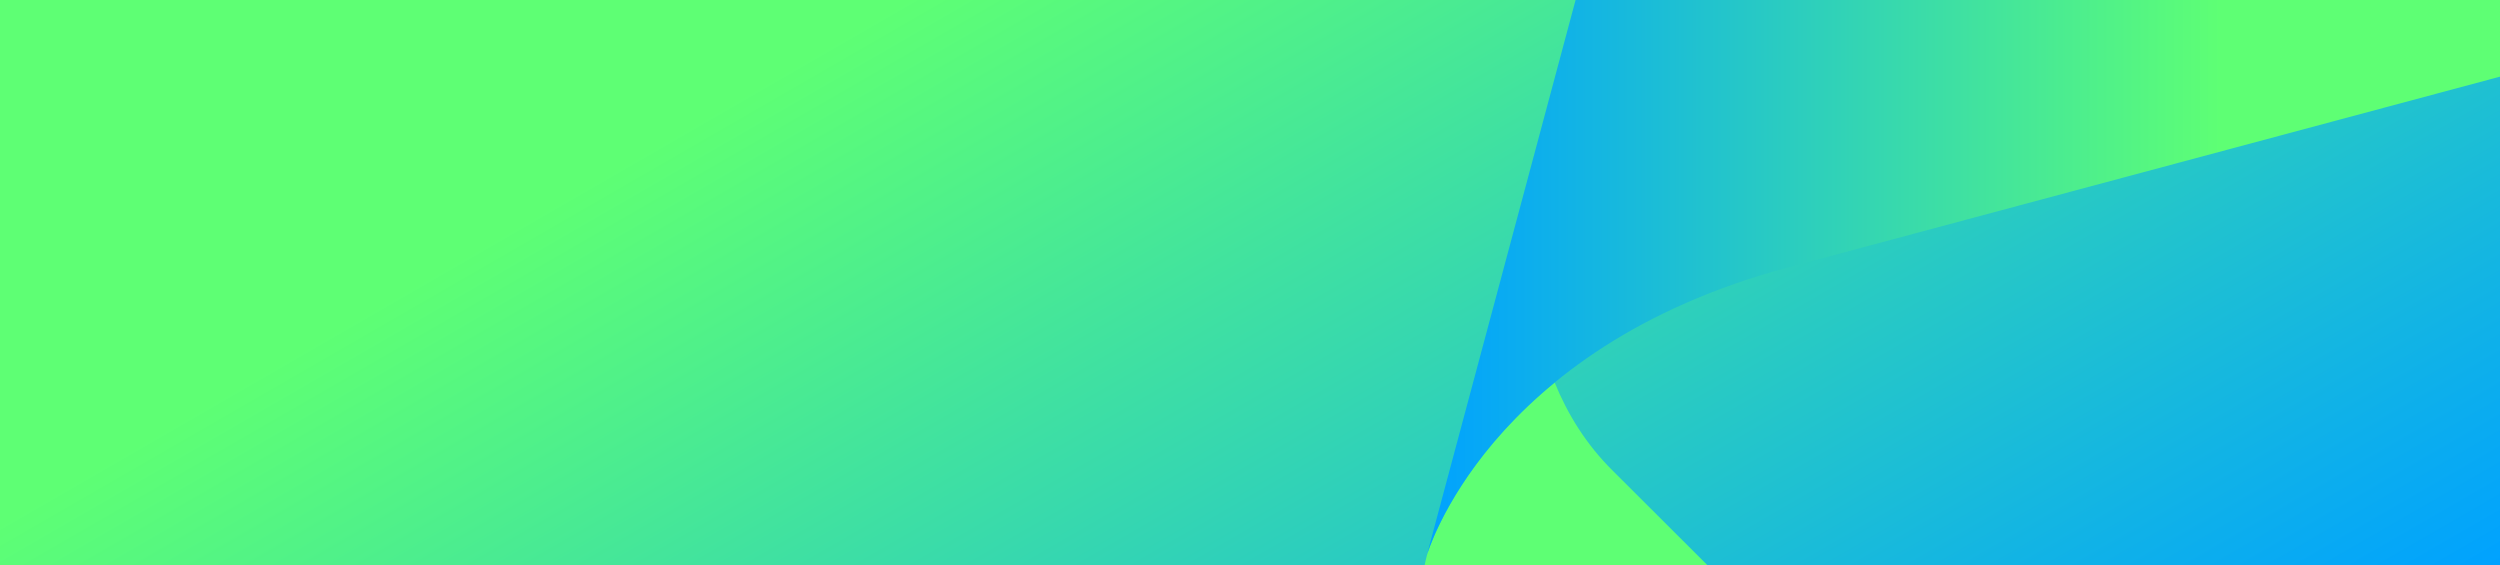 <?xml version="1.0" encoding="UTF-8"?>
<svg id="Layer_1" xmlns="http://www.w3.org/2000/svg" xmlns:xlink="http://www.w3.org/1999/xlink" version="1.1" viewBox="0 0 1920 434">
  <!-- Generator: Adobe Illustrator 29.5.1, SVG Export Plug-In . SVG Version: 2.1.0 Build 141)  -->
  <defs>
    <style>
      .st0 {
        fill: url(#linear-gradient2);
      }

      .st1 {
        fill: url(#linear-gradient1);
      }

      .st2 {
        fill: url(#linear-gradient);
      }
    </style>
    <linearGradient id="linear-gradient" x1="626.04" y1="-361.44" x2="1293.96" y2="795.44" gradientUnits="userSpaceOnUse">
      <stop offset=".26" stop-color="#5eff74"/>
      <stop offset="1" stop-color="#00a2ff"/>
    </linearGradient>
    <linearGradient id="linear-gradient1" x1="1091.44" y1="471.49" x2="1920" y2="471.49" xlink:href="#linear-gradient"/>
    <linearGradient id="linear-gradient2" x1="1920" y1="212.12" x2="1095.76" y2="212.12" xlink:href="#linear-gradient"/>
  </defs>
  <rect class="st2" width="1920" height="434"/>
  <g>
    <path class="st1" d="M1219.76,649.19l-86.51-86.49c-35.91-35.91-49.99-88.17-37.13-137.26,2.8-8.79,24.83-71.74,97.86-131.65,9.9,24.26,24.26,47.69,44.9,68l75.79,75.61c104.67,104.49,260.58,151.94,413.72,110.91h-.03s191.62-51.34,191.62-51.34v152.23h-700.24Z"/>
    <path class="st0" d="M1210.68-2.34l-72.53,270.7-42.39,158.22s45.46-159.03,277.62-221.25L1920,58.87V-2.34h-709.32Z"/>
  </g>
</svg>